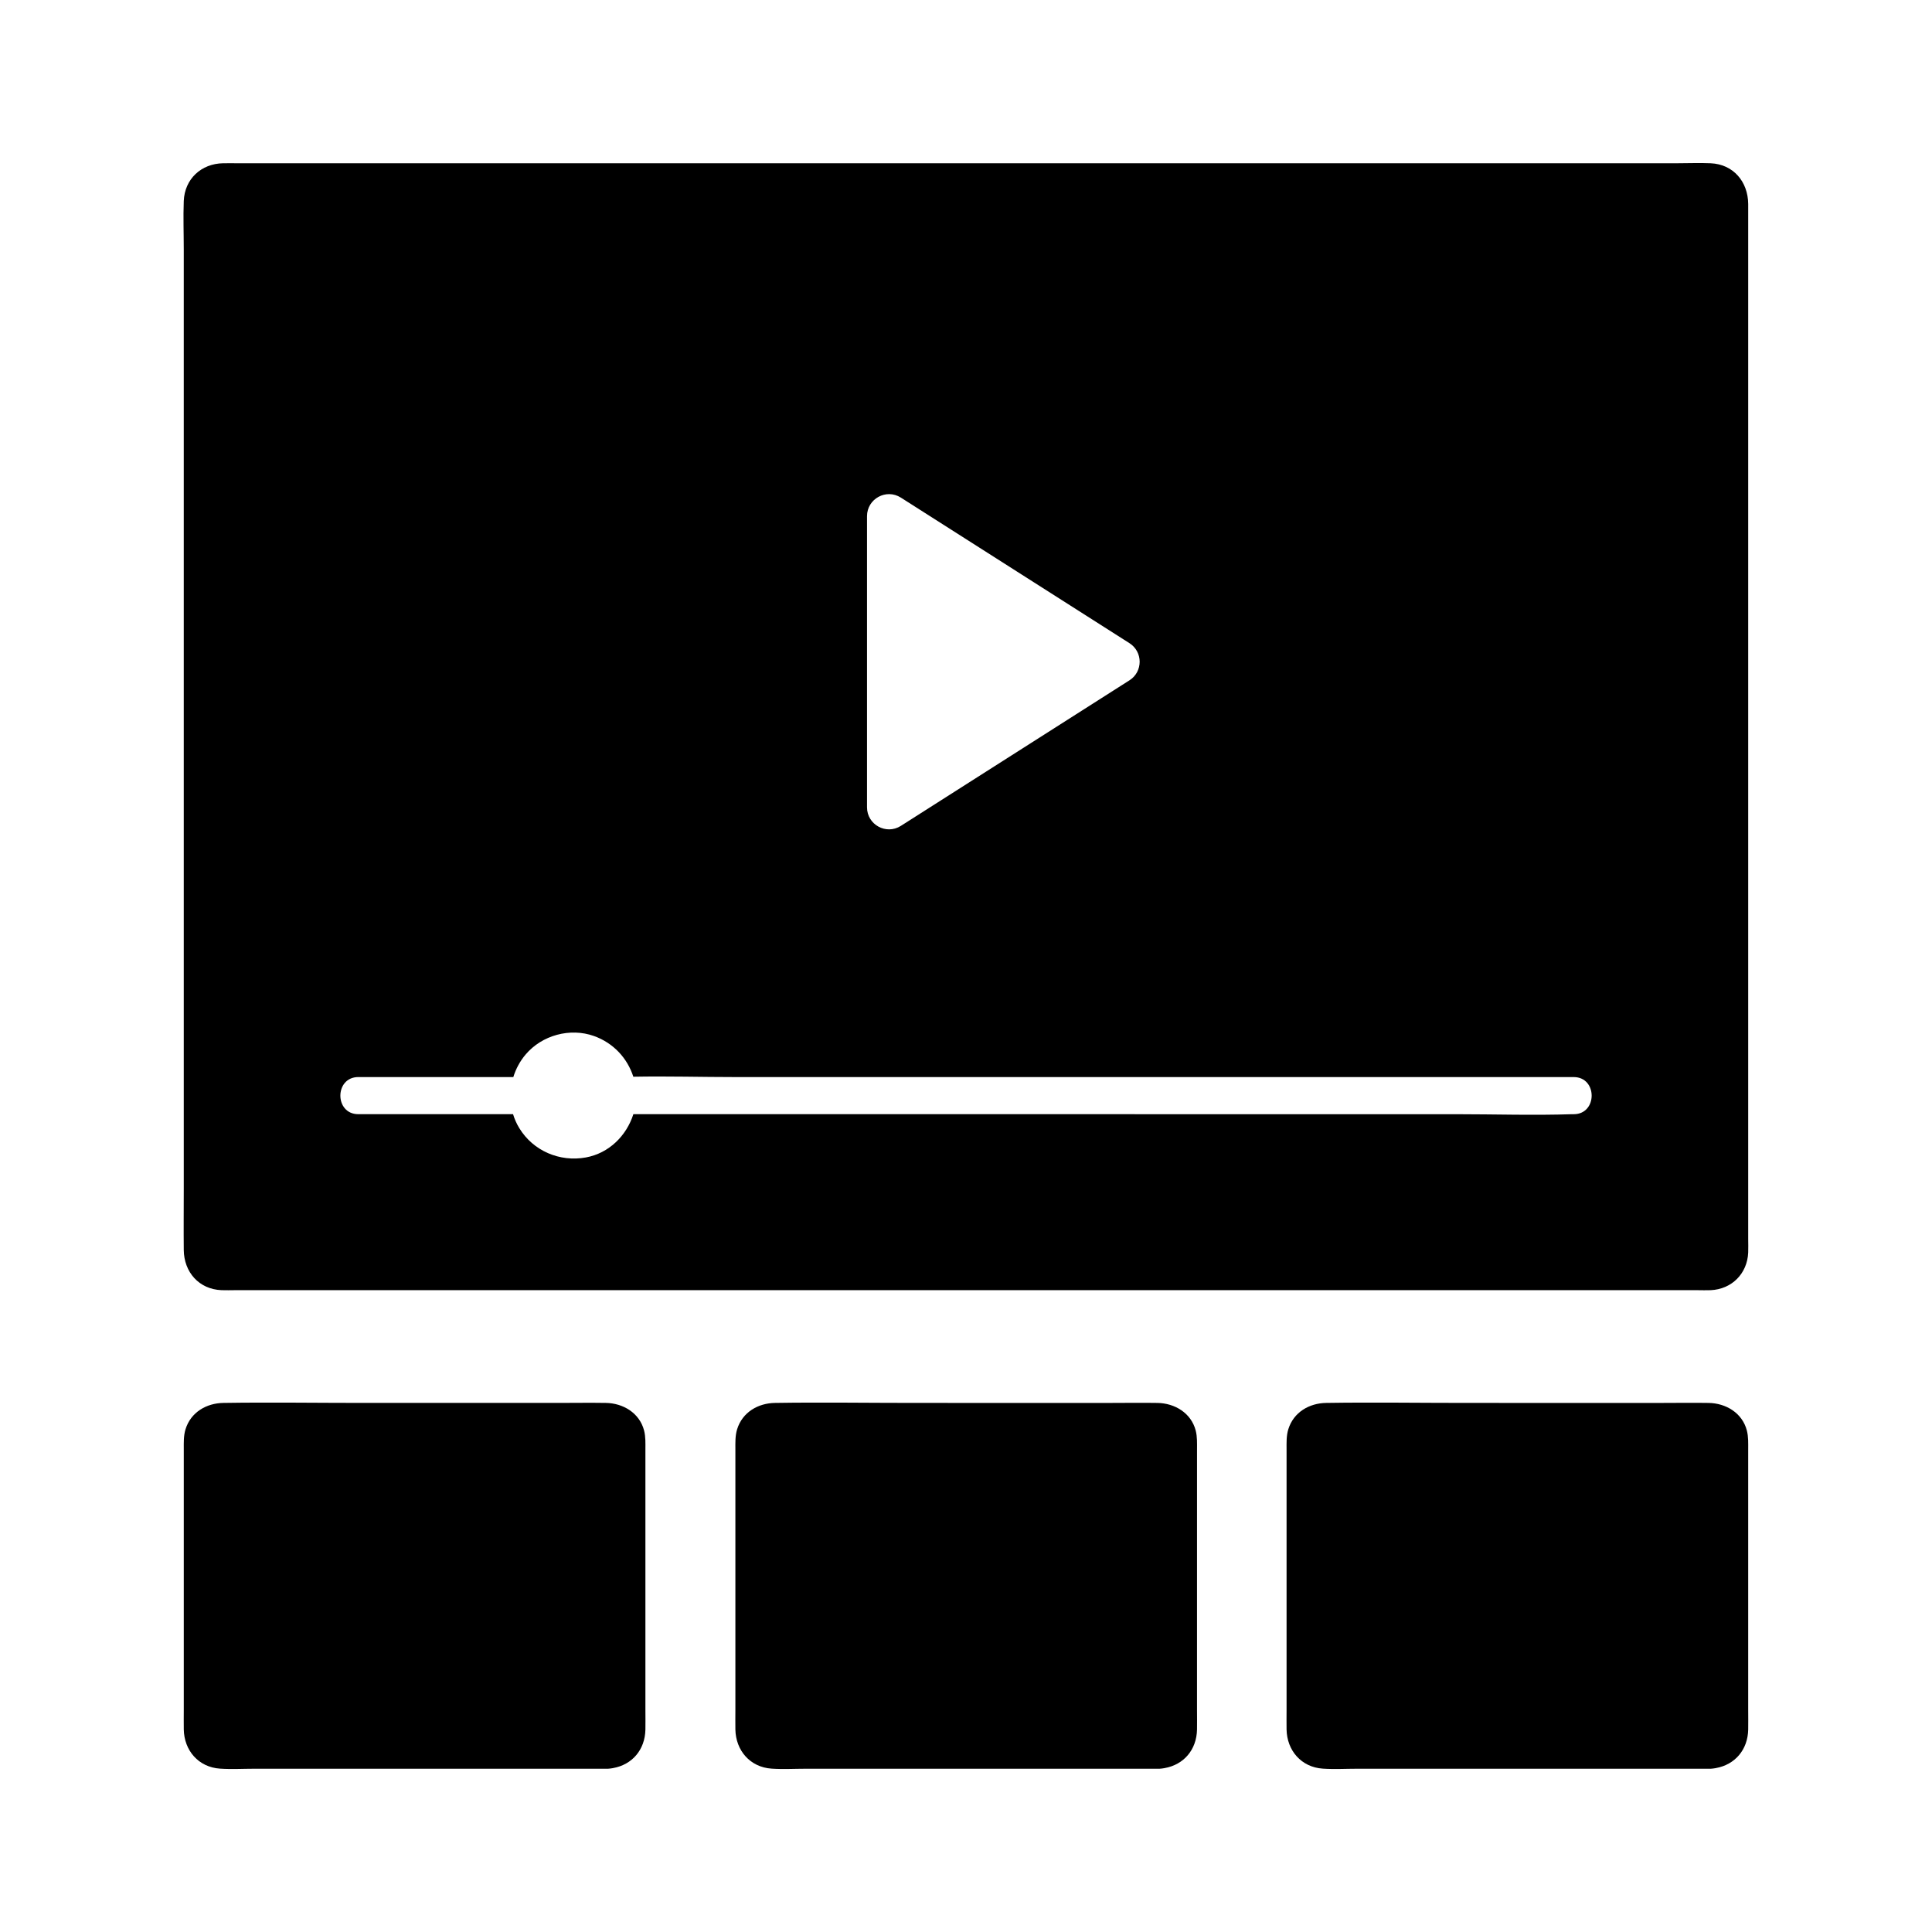 <?xml version="1.0" encoding="UTF-8"?>
<!-- Uploaded to: SVG Repo, www.svgrepo.com, Generator: SVG Repo Mixer Tools -->
<svg fill="#000000" width="800px" height="800px" version="1.1" viewBox="144 144 512 512" xmlns="http://www.w3.org/2000/svg">
 <g>
  <path d="m593.85 485.91c1.16 0 2.336 0.051 3.492 0 5.594-0.25 9.711-4.383 9.949-9.973 0.051-1.199 0-2.414 0-3.617v-268.43c0-1.945 0.016-3.891 0-5.836-0.051-5.852-3.883-10.527-9.965-10.789-2.965-0.129-5.965 0-8.93 0h-381.3c-1.324 0-2.652-0.023-3.981 0-5.769 0.098-10.18 4.144-10.414 10.012-0.168 4.266 0 8.566 0 12.828v249.06c0 5.367-0.055 10.734 0 16.102 0.062 5.824 4 10.402 10.008 10.641 1.219 0.051 2.457 0 3.676 0zm-150.53-161.62-60.586 38.578c-3.883 2.469-8.965-0.32-8.965-4.922v-77.156c0-4.602 5.082-7.391 8.965-4.922l60.586 38.578c3.602 2.297 3.602 7.551 0 9.844zm-131.47 114.98c-1.82 5.703-6.445 10.348-12.605 11.469-6.914 1.254-13.938-1.723-17.625-7.769-0.719-1.176-1.266-2.414-1.652-3.699h-41.012c-6.344 0-6.332-9.84 0-9.84h41.082c0.664-2.164 1.762-4.207 3.258-5.977 4.336-5.125 11.785-7.16 18.121-4.898 5.125 1.832 8.832 5.844 10.422 10.785 9.027-0.172 18.105 0.094 27.125 0.094h222.09c6.344 0 6.332 9.84 0 9.84-0.145 0-0.285-0.004-0.43 0-10.234 0.34-20.531 0-30.766 0z"/>
  <path d="m315.04 597.18c0 1.727 0.035 3.453 0 5.176-0.109 5.359-3.508 9.305-8.566 10.203-0.012 0.012-0.02 0.012-0.035 0.012-0.434 0.078-0.875 0.133-1.332 0.164-0.188 0.016-0.367 0.012-0.551 0l-93.105-0.004c-3.031 0-6.125 0.184-9.152-0.023-5.691-0.379-9.496-4.809-9.594-10.391-0.031-1.758 0-3.519 0-5.269v-68.922c0-1.805-0.078-3.602 0.461-5.359 1.398-4.512 5.539-6.918 10.066-6.981 12.262-0.188 24.543 0 36.801 0h51.816c4.231 0 8.469-0.07 12.699 0 4.57 0.07 8.914 2.637 10.137 7.293 0.441 1.684 0.355 3.426 0.355 5.144z"/>
  <path d="m607.29 597.18c0 1.727 0.035 3.453 0 5.176-0.109 5.359-3.508 9.305-8.566 10.203-0.012 0.012-0.02 0.012-0.035 0.012-0.434 0.078-0.875 0.133-1.332 0.164l-93.656-0.004c-3.031 0-6.125 0.184-9.152-0.023-5.691-0.379-9.496-4.809-9.594-10.391-0.031-1.758 0-3.519 0-5.269v-68.922c0-1.805-0.082-3.602 0.461-5.359 1.398-4.512 5.539-6.918 10.066-6.981 12.262-0.188 24.535 0 36.797 0l51.824 0.004c4.231 0 8.469-0.07 12.699 0 4.57 0.07 8.914 2.637 10.129 7.293 0.441 1.684 0.359 3.426 0.359 5.144z"/>
  <path d="m461.22 597.18c0 1.727 0.035 3.453 0 5.176-0.109 5.359-3.508 9.305-8.566 10.203-0.012 0.012-0.02 0.012-0.035 0.012-0.434 0.078-0.875 0.133-1.332 0.164l-93.656-0.004c-3.031 0-6.125 0.184-9.152-0.023-5.691-0.379-9.496-4.809-9.594-10.391-0.031-1.758 0-3.519 0-5.269v-68.922c0-1.805-0.078-3.602 0.461-5.359 1.398-4.512 5.539-6.918 10.066-6.981 12.262-0.188 24.535 0 36.797 0l51.824 0.004c4.231 0 8.469-0.07 12.699 0 4.57 0.07 8.914 2.637 10.137 7.293 0.438 1.684 0.355 3.426 0.355 5.144z"/>
 </g>
</svg>